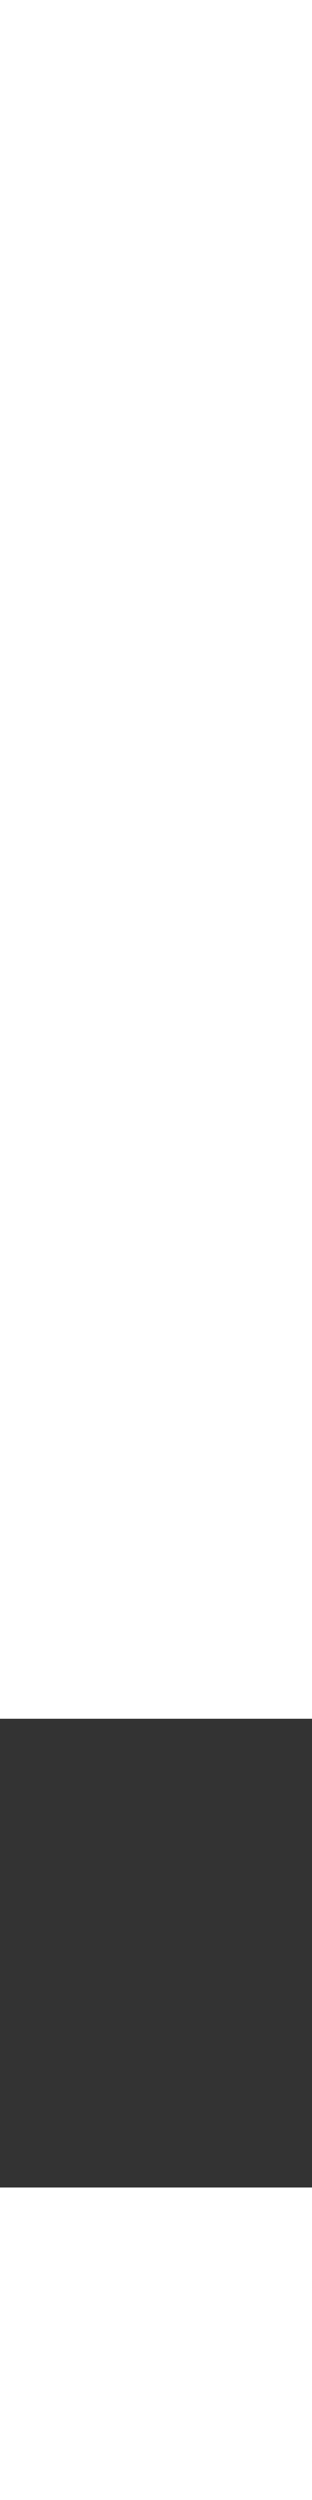 <svg width="2" height="16" viewBox="0 0 2 16" fill="none" xmlns="http://www.w3.org/2000/svg">
<rect x="0" y="0" width="2" height="16" fill="#333333" stroke="none"/>
<path d="M0 0H2V11H0V0ZM2 14V16H0V14H2Z" fill="white"/>
</svg>
